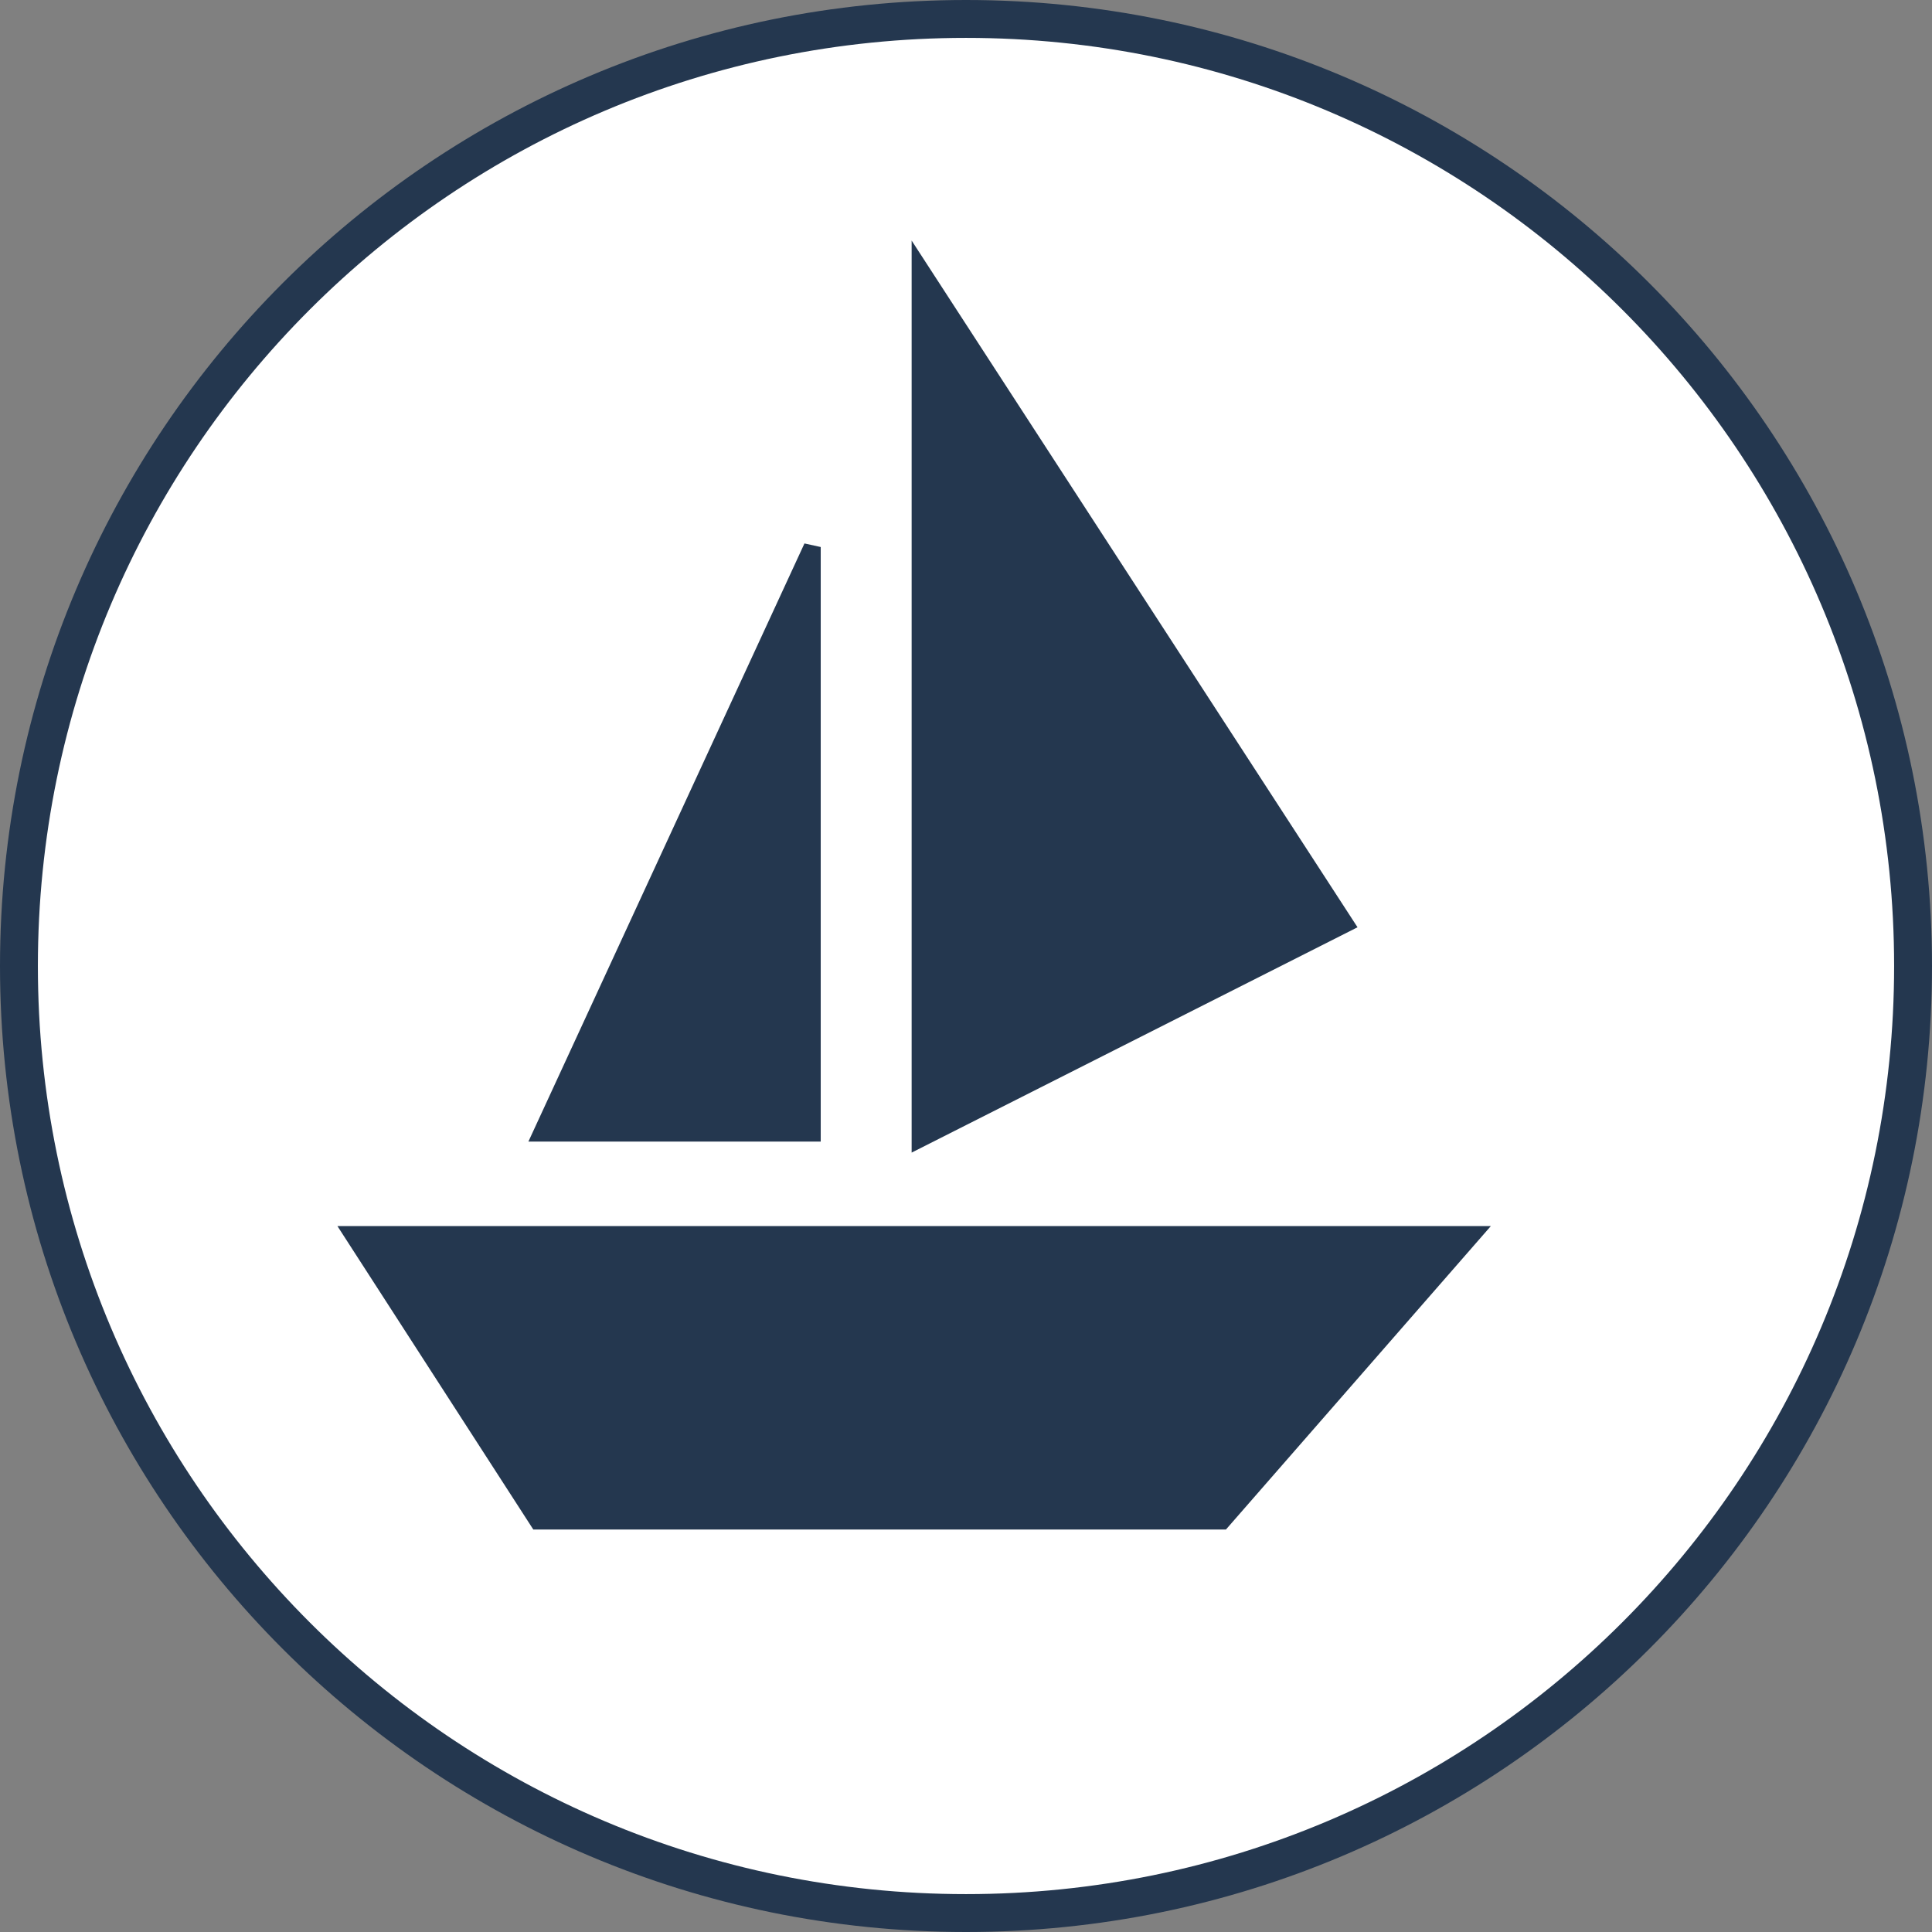 <?xml version="1.0" encoding="UTF-8"?>
<svg xmlns="http://www.w3.org/2000/svg" id="Ebene_1" data-name="Ebene 1" viewBox="0 0 51 51">
  <rect x="0" y="0" width="51" height="51" fill="#808080" stroke="none"/>
  <defs>
    <style>
      .cls-1 {
        fill: #24374f;
      }

      .cls-1, .cls-2 {
        stroke-width: 0px;
      }

      .cls-3 {
        stroke-miterlimit: 10;
      }

      .cls-3, .cls-4 {
        fill: none;
        stroke: #24374f;
      }

      .cls-4 {
        stroke-width: .45px;
      }

      .cls-2 {
        fill: #fff;
      }
    </style>
  </defs>
  <g>
    <path class="cls-2" d="M50.5,25.5c0,13.81-11.19,25-25,25S.5,39.31.5,25.5,11.69.5,25.5.5s25,11.19,25,25"></path>
    <path class="cls-3" d="M50.5,25.5c0,13.81-11.19,25-25,25S.5,39.31.5,25.5,11.69.5,25.5.5s25,11.19,25,25Z"></path>
  </g>
  <polygon class="cls-1" points="24.29 7.11 24.29 30.06 35.51 24.39 24.29 7.11"></polygon>
  <polygon class="cls-4" points="24.29 7.11 24.29 30.06 35.51 24.39 24.29 7.11"></polygon>
  <polygon class="cls-1" points="21.44 14.44 21.44 29.91 14.3 29.91 21.44 14.44"></polygon>
  <polygon class="cls-4" points="21.44 14.44 21.44 29.91 14.3 29.91 21.44 14.44"></polygon>
  <polygon class="cls-1" points="9.32 32.59 38.86 32.59 32.26 40.15 14.2 40.15 9.32 32.59"></polygon>
  <polygon class="cls-4" points="9.32 32.59 38.86 32.59 32.26 40.15 14.2 40.15 9.32 32.59"></polygon>
</svg>
